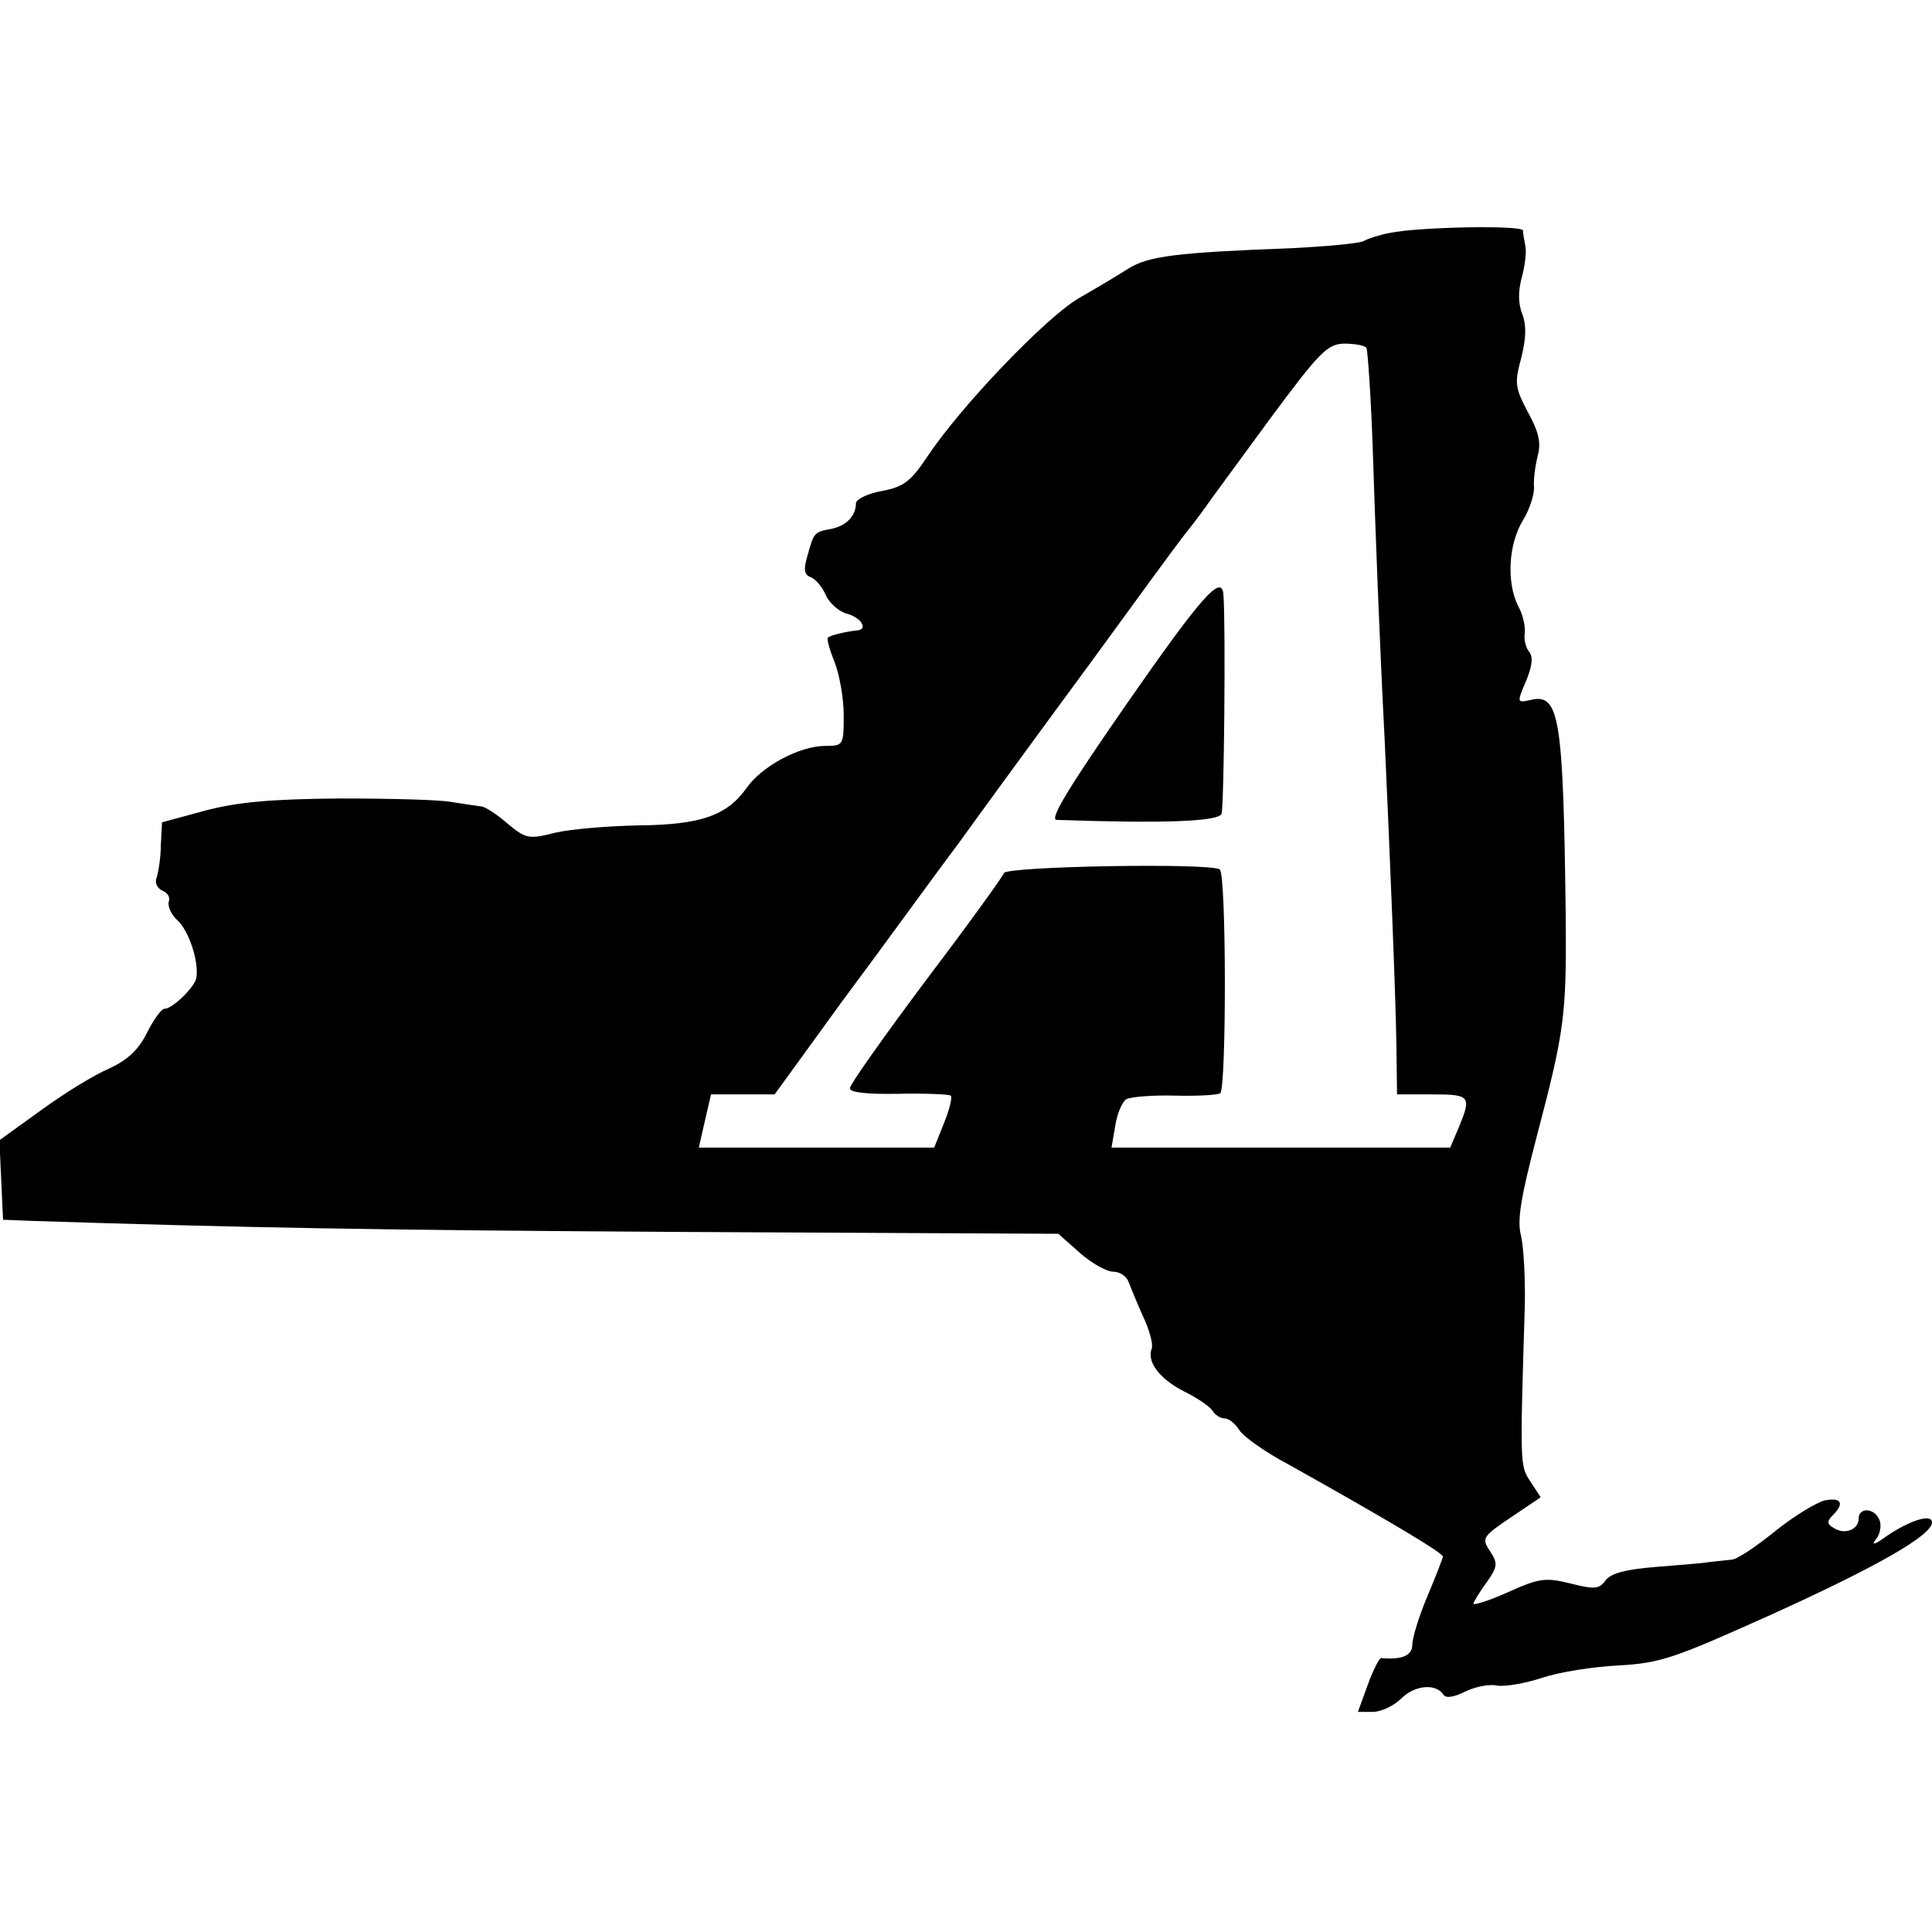 <?xml version="1.0" standalone="no"?>
<!DOCTYPE svg PUBLIC "-//W3C//DTD SVG 20010904//EN"
 "http://www.w3.org/TR/2001/REC-SVG-20010904/DTD/svg10.dtd">
<svg version="1.0" xmlns="http://www.w3.org/2000/svg"
 width="316pt" height="316pt" viewBox="0 0 316 316"
 preserveAspectRatio="xMidYMid meet">
<g transform="translate(0,316) scale(0.1,-0.1)"
fill="#000000" stroke="none">
<path d="M2273 2779 c-16 -3 -35 -9 -42 -13 -6 -4 -60 -9 -119 -12 -189 -7
-233 -13 -266 -33 -17 -11 -54 -33 -82 -49 -54 -32 -191 -175 -246 -257 -28
-42 -39 -51 -75 -58 -24 -4 -43 -14 -43 -20 0 -21 -16 -37 -40 -42 -28 -5 -29
-6 -39 -43 -7 -23 -6 -32 5 -36 8 -3 19 -16 25 -30 6 -13 22 -27 35 -30 22 -6
34 -25 17 -27 -20 -2 -45 -8 -49 -12 -2 -2 3 -20 11 -40 8 -20 15 -59 15 -87
0 -49 -1 -50 -30 -50 -42 0 -104 -33 -129 -69 -32 -45 -75 -60 -176 -61 -50
-1 -111 -6 -137 -12 -43 -11 -48 -10 -78 15 -17 15 -37 28 -43 28 -7 1 -28 4
-47 7 -19 4 -102 6 -185 6 -114 -1 -167 -6 -220 -20 l-70 -19 -2 -38 c0 -20
-4 -44 -7 -53 -3 -8 1 -17 10 -21 8 -3 13 -11 10 -18 -2 -7 4 -21 14 -30 19
-17 36 -69 31 -95 -3 -15 -39 -50 -52 -50 -5 0 -18 -18 -29 -40 -14 -28 -32
-44 -62 -58 -24 -10 -74 -41 -111 -68 l-68 -49 3 -65 3 -65 50 -2 c346 -11
551 -15 1068 -18 l608 -3 35 -31 c19 -17 44 -31 55 -31 11 0 22 -8 25 -17 4
-10 14 -35 24 -57 10 -21 16 -44 14 -51 -9 -22 12 -50 53 -71 21 -10 42 -25
46 -31 4 -7 13 -13 20 -13 7 0 17 -8 24 -19 6 -10 42 -36 80 -56 168 -94 253
-145 253 -151 0 -2 -11 -31 -25 -64 -14 -33 -25 -69 -25 -80 0 -18 -17 -25
-51 -22 -3 0 -13 -19 -22 -44 l-16 -44 24 0 c14 0 35 10 47 22 22 22 57 25 69
6 4 -6 17 -4 35 5 16 8 40 13 53 10 14 -2 47 4 74 13 27 9 83 18 125 20 69 4
91 12 251 84 172 78 261 129 261 150 0 15 -37 3 -75 -23 -19 -14 -25 -15 -17
-5 7 8 10 23 6 32 -8 20 -34 21 -34 2 0 -18 -23 -27 -41 -15 -11 6 -11 11 -1
21 19 19 14 29 -13 24 -13 -3 -50 -25 -81 -50 -31 -25 -63 -47 -72 -47 -10 -1
-26 -3 -37 -4 -11 -2 -51 -5 -88 -8 -48 -4 -72 -10 -81 -22 -10 -14 -18 -15
-57 -5 -41 10 -51 9 -102 -14 -31 -14 -57 -22 -57 -19 0 2 9 18 21 34 19 27
19 32 6 52 -14 21 -12 24 34 55 l49 33 -17 26 c-17 26 -17 25 -9 287 1 45 -2
96 -6 114 -7 25 -1 62 26 165 45 171 48 197 47 352 -4 333 -10 372 -58 360
-22 -5 -22 -4 -7 31 10 24 12 40 5 48 -5 6 -9 20 -7 31 1 10 -3 30 -11 44 -19
38 -16 101 8 140 11 18 19 43 18 55 -1 11 2 34 6 50 6 22 2 39 -16 72 -21 40
-22 47 -11 88 8 32 9 53 2 72 -7 17 -7 38 -1 60 5 18 8 42 6 51 -2 10 -4 22
-4 26 -1 9 -170 6 -218 -4z m-38 -188 c2 -5 7 -75 10 -157 5 -153 11 -313 20
-489 8 -175 18 -417 19 -497 l1 -78 58 0 c62 0 64 -3 43 -54 l-14 -33 -277 0
-277 0 6 35 c3 20 11 39 18 44 7 4 43 7 80 6 37 -1 70 1 74 4 10 11 10 359 -1
366 -17 11 -349 5 -353 -6 -2 -6 -59 -85 -128 -176 -68 -91 -124 -170 -124
-176 0 -7 30 -10 80 -9 45 1 83 -1 85 -3 3 -2 -2 -23 -11 -45 l-16 -40 -192 0
-193 0 10 44 10 43 52 0 52 0 111 153 c62 83 148 202 193 262 44 61 139 191
212 290 72 99 140 192 151 206 12 15 29 37 38 50 9 13 57 78 106 145 80 108
93 121 120 122 18 0 34 -3 37 -7z"/>
<path d="M1843 2009 c-93 -134 -127 -189 -115 -190 172 -6 265 -3 270 10 4 11
7 308 3 359 -3 34 -37 -5 -158 -179z"/>
</g>
</svg>
